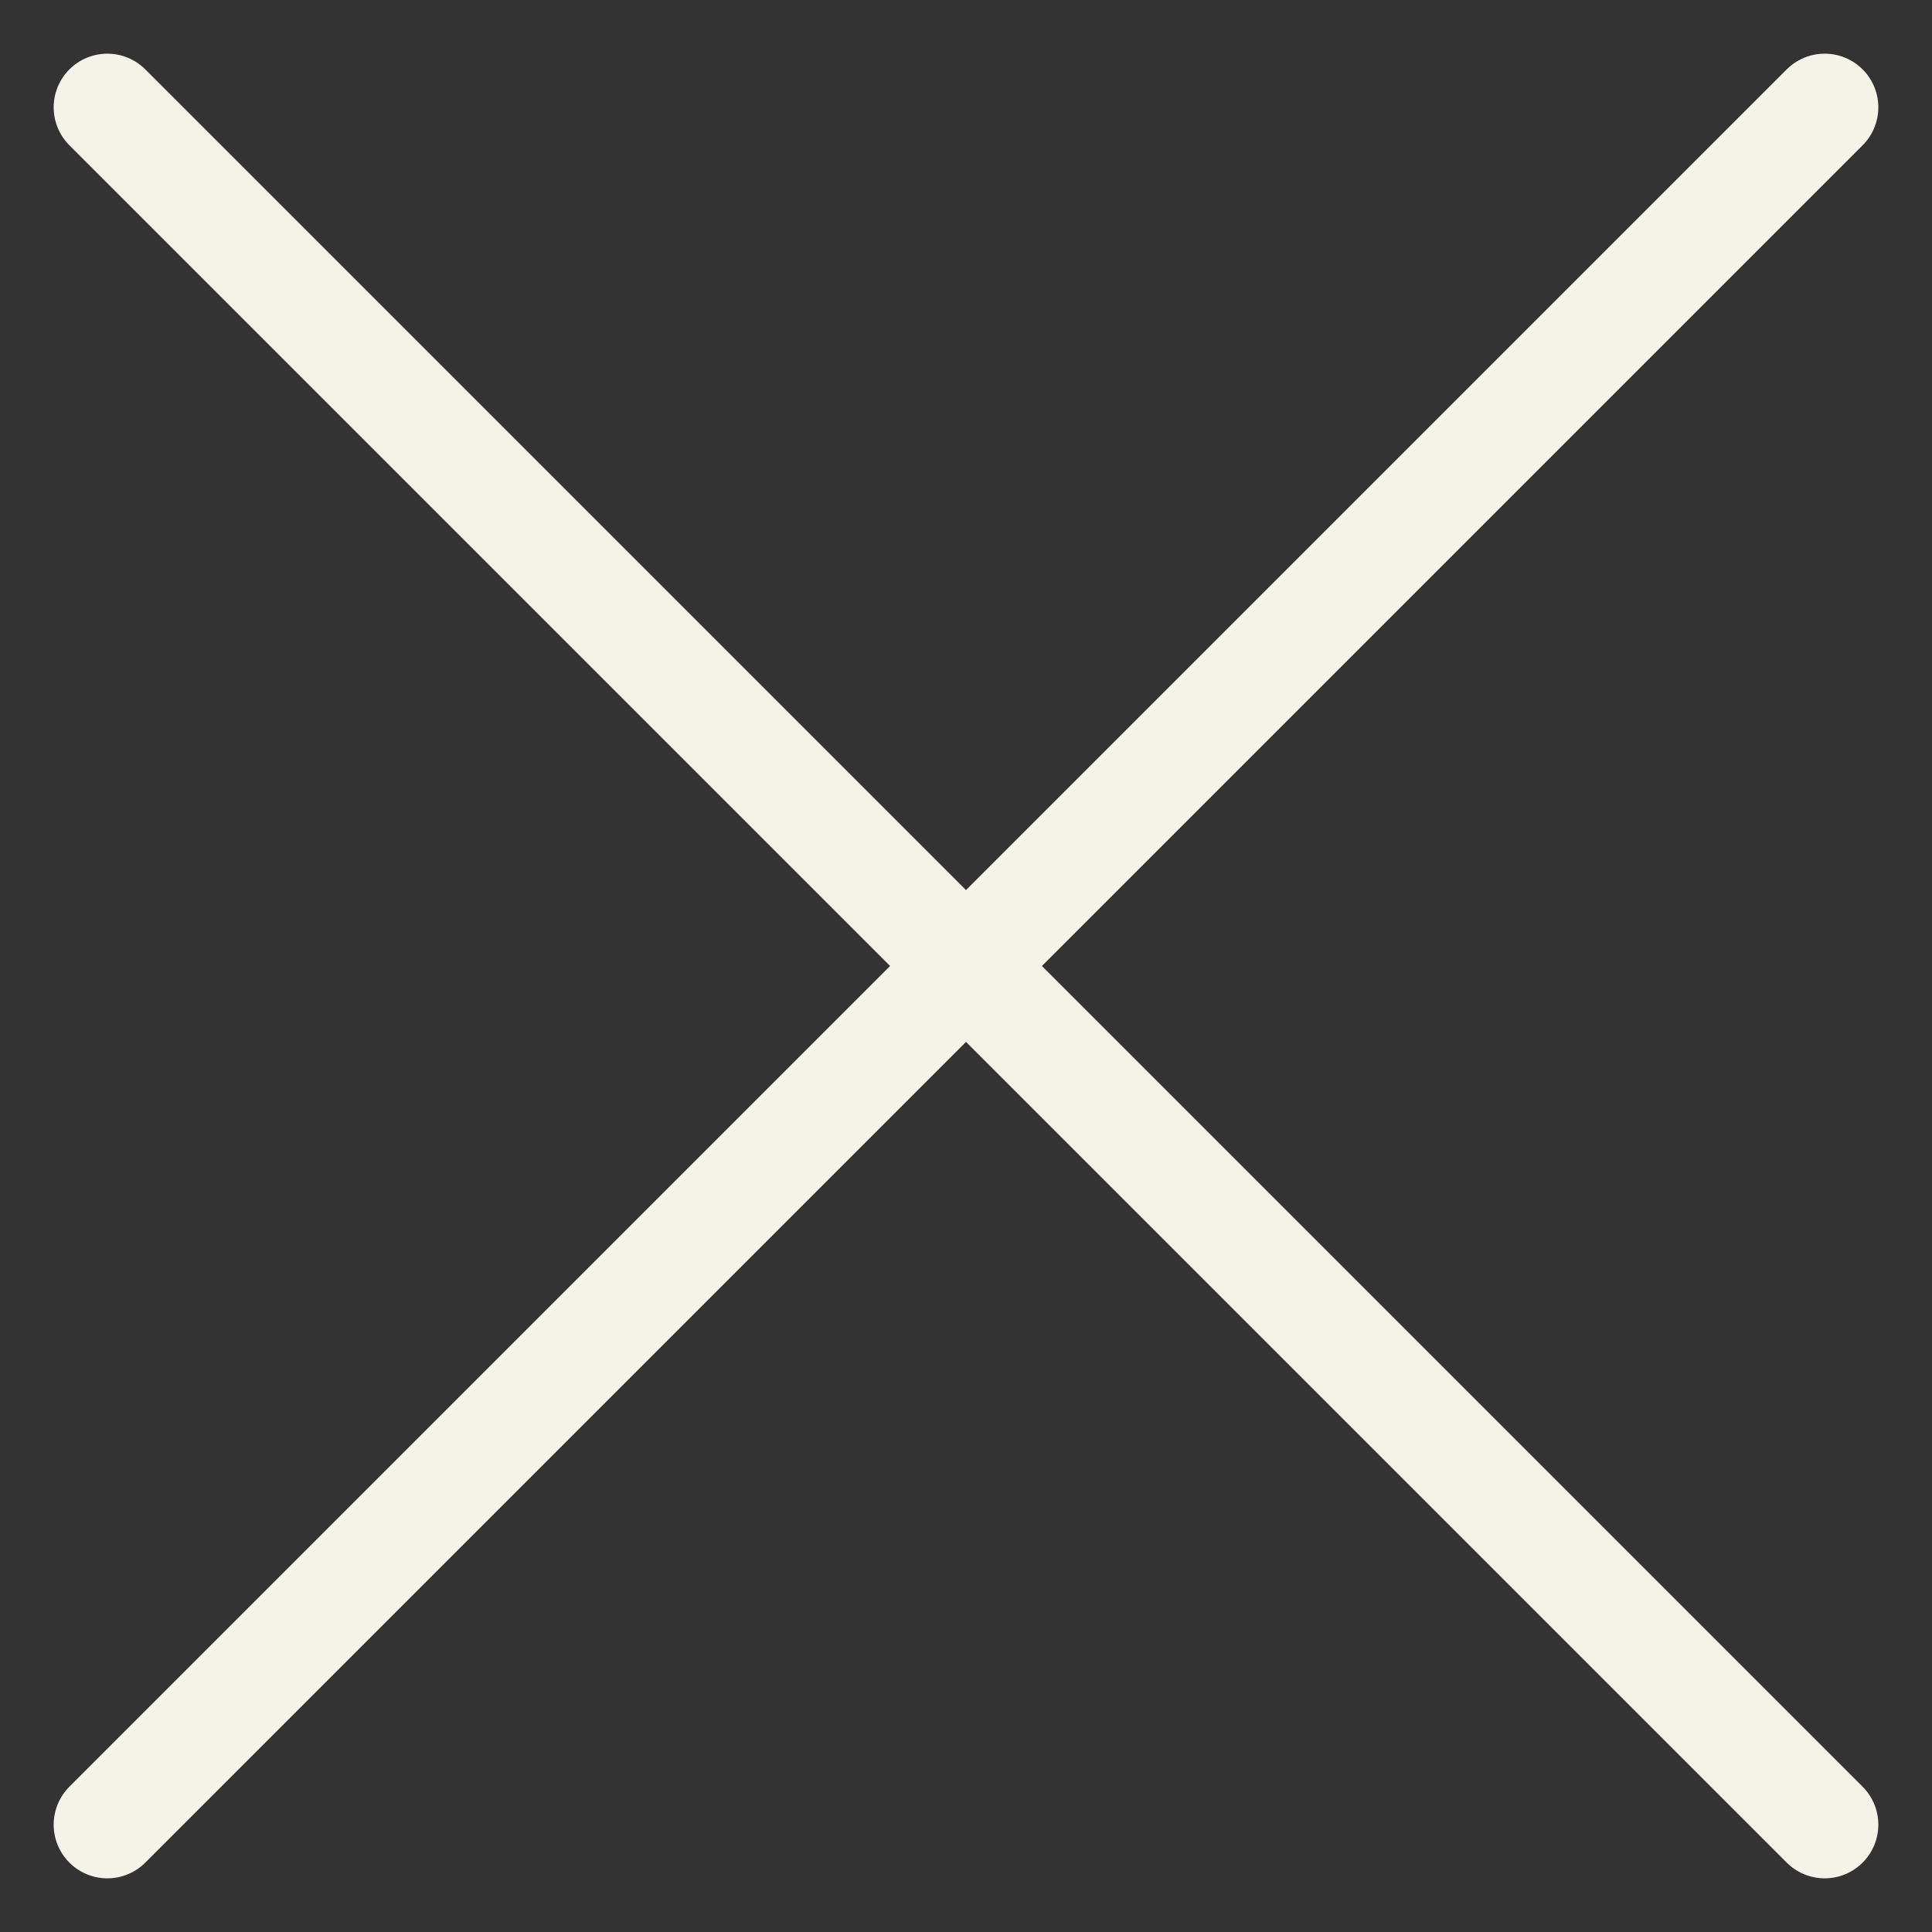 <svg width="18" height="18" viewBox="0 0 18 18" fill="none" xmlns="http://www.w3.org/2000/svg">
<rect x="0" y="0" width="18" height="18" fill="#333333" stroke="none"/>
<path d="M17 1L1 17" stroke="#F5F2E8" stroke-linecap="round" stroke-linejoin="round"/>
<path d="M1 1L17 17" stroke="#F5F2E8" stroke-linecap="round" stroke-linejoin="round"/>
</svg>
